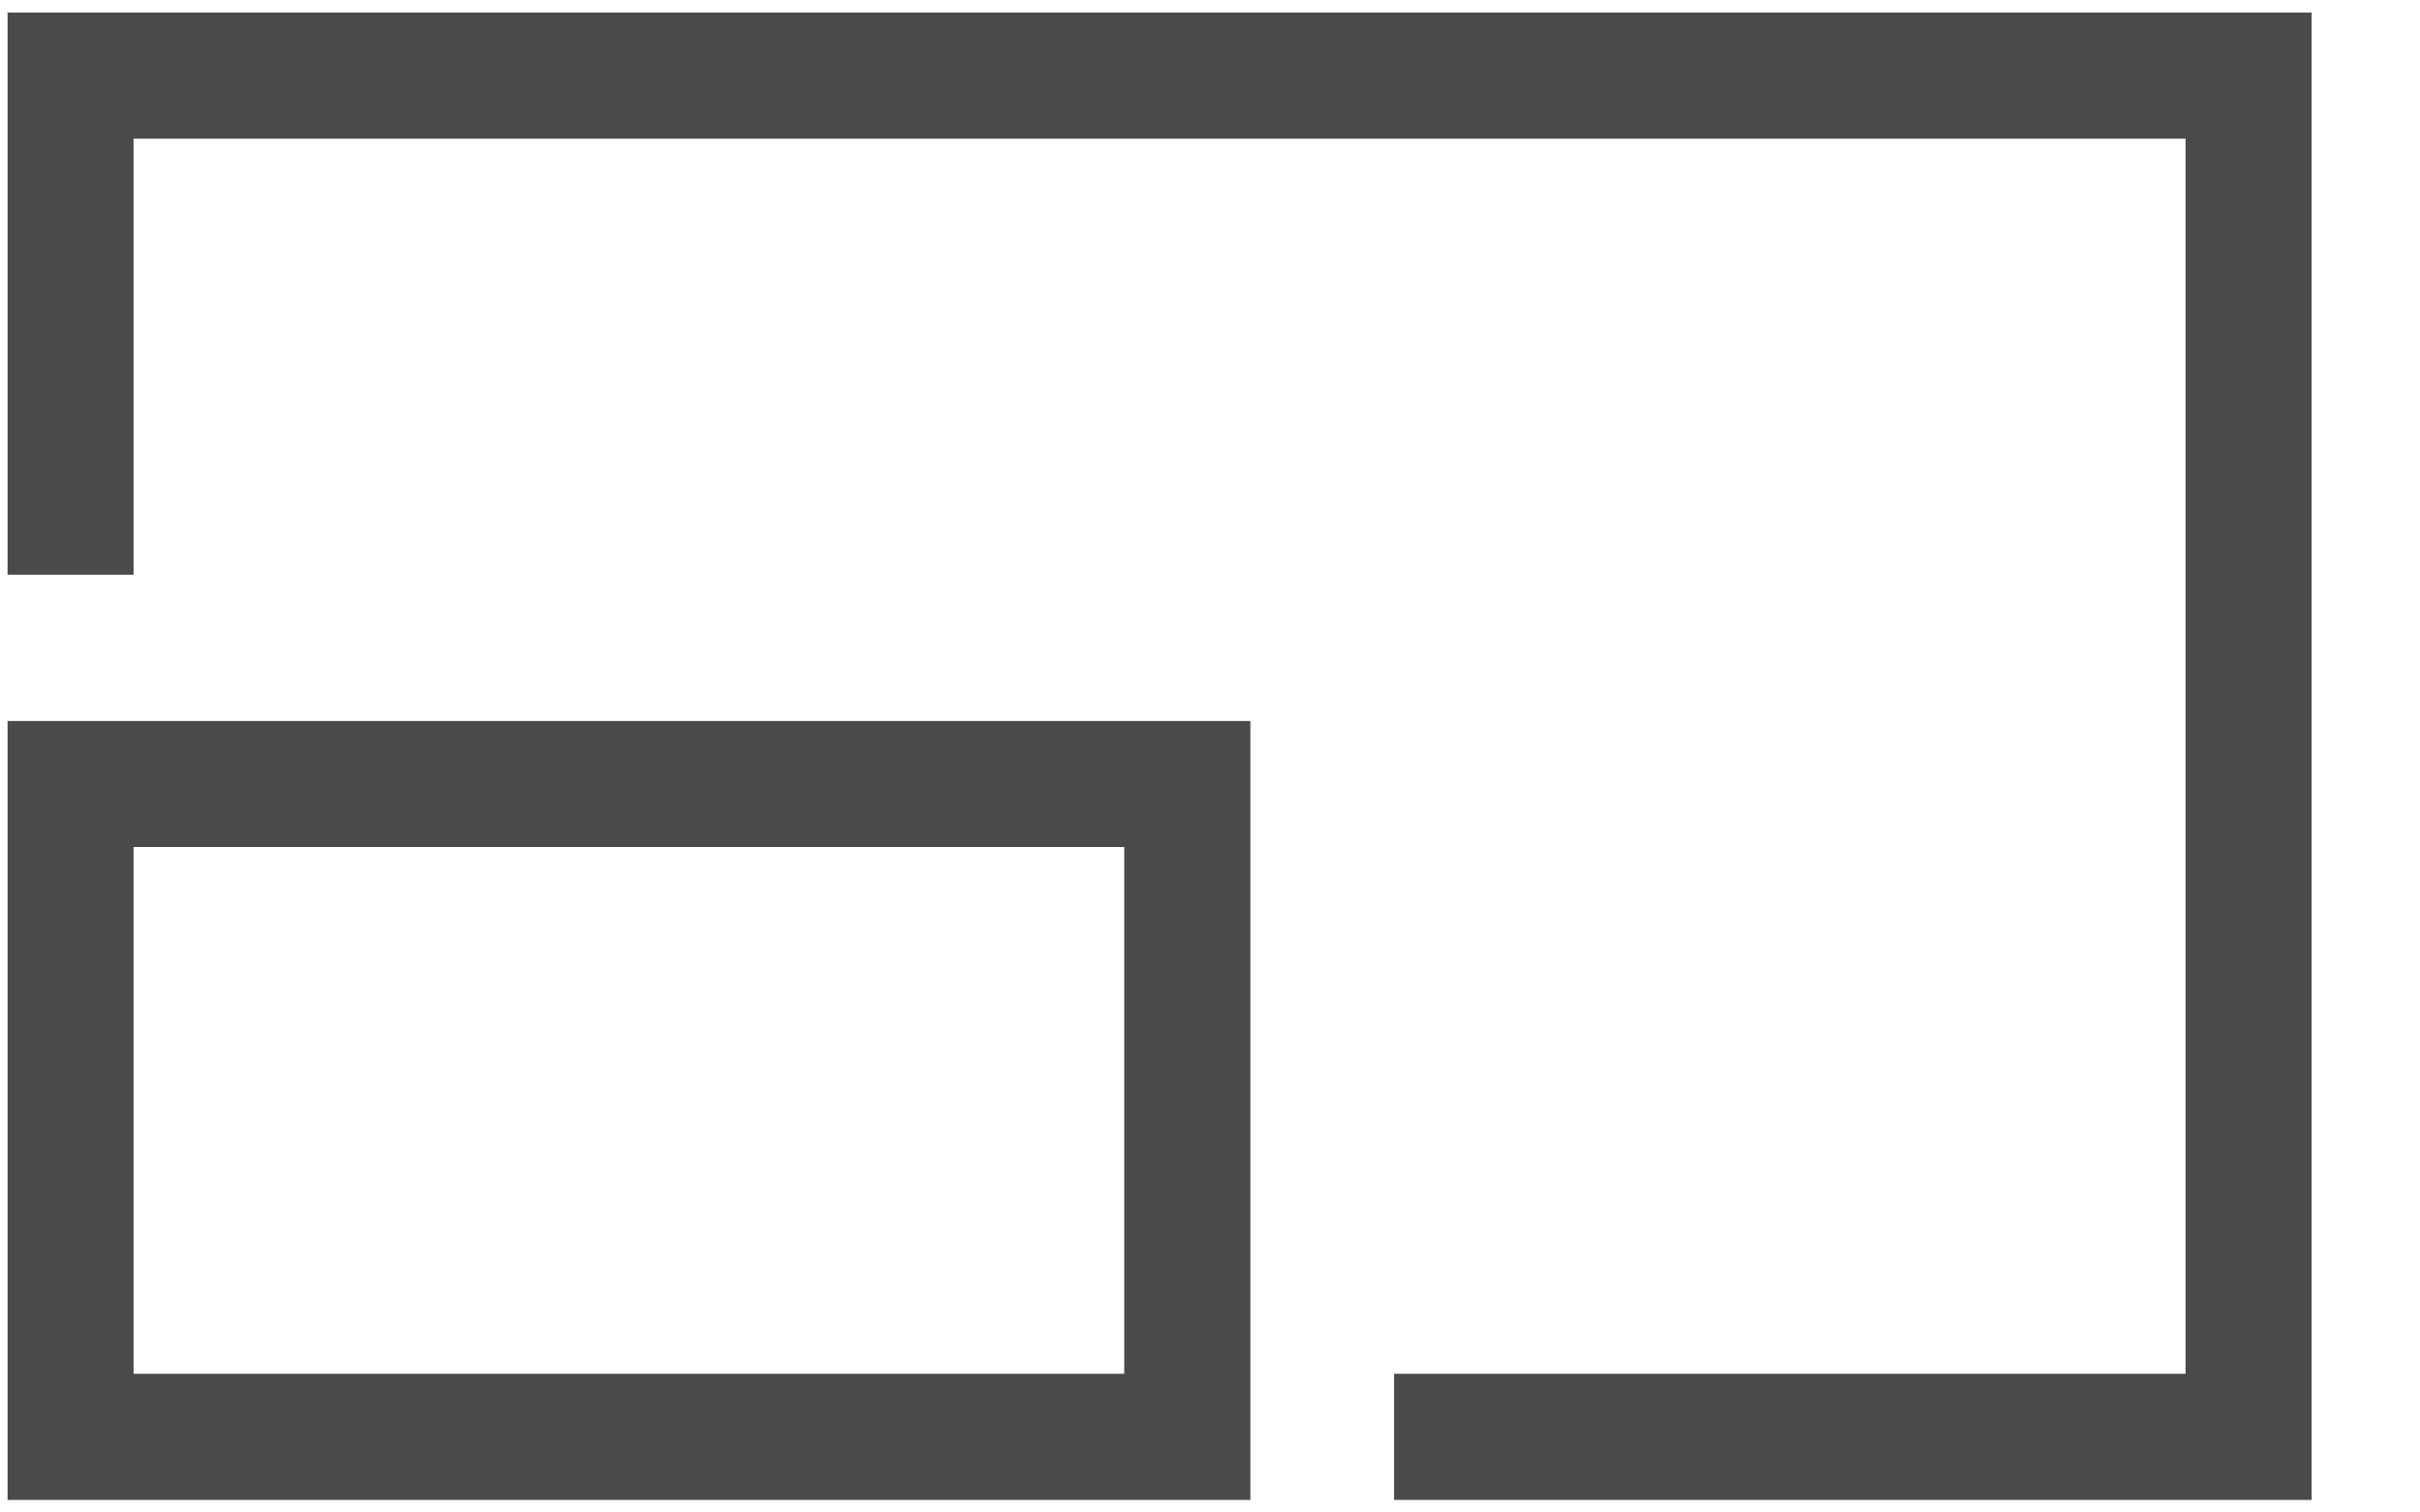 <svg xmlns="http://www.w3.org/2000/svg" width="16" height="10" viewBox="0 0 16 10">
    <g fill="#4A4A4A" fill-rule="nonzero">
        <path d="M.05 3.8h.833V.917H14.45v8.166H9.217v.834h6.066V.083H.05z"/>
        <path d="M.05 9.917h8.217v-5.15H.05v5.15zM.883 5.6h6.55v3.483H.883V5.6z"/>
    </g>
</svg>
